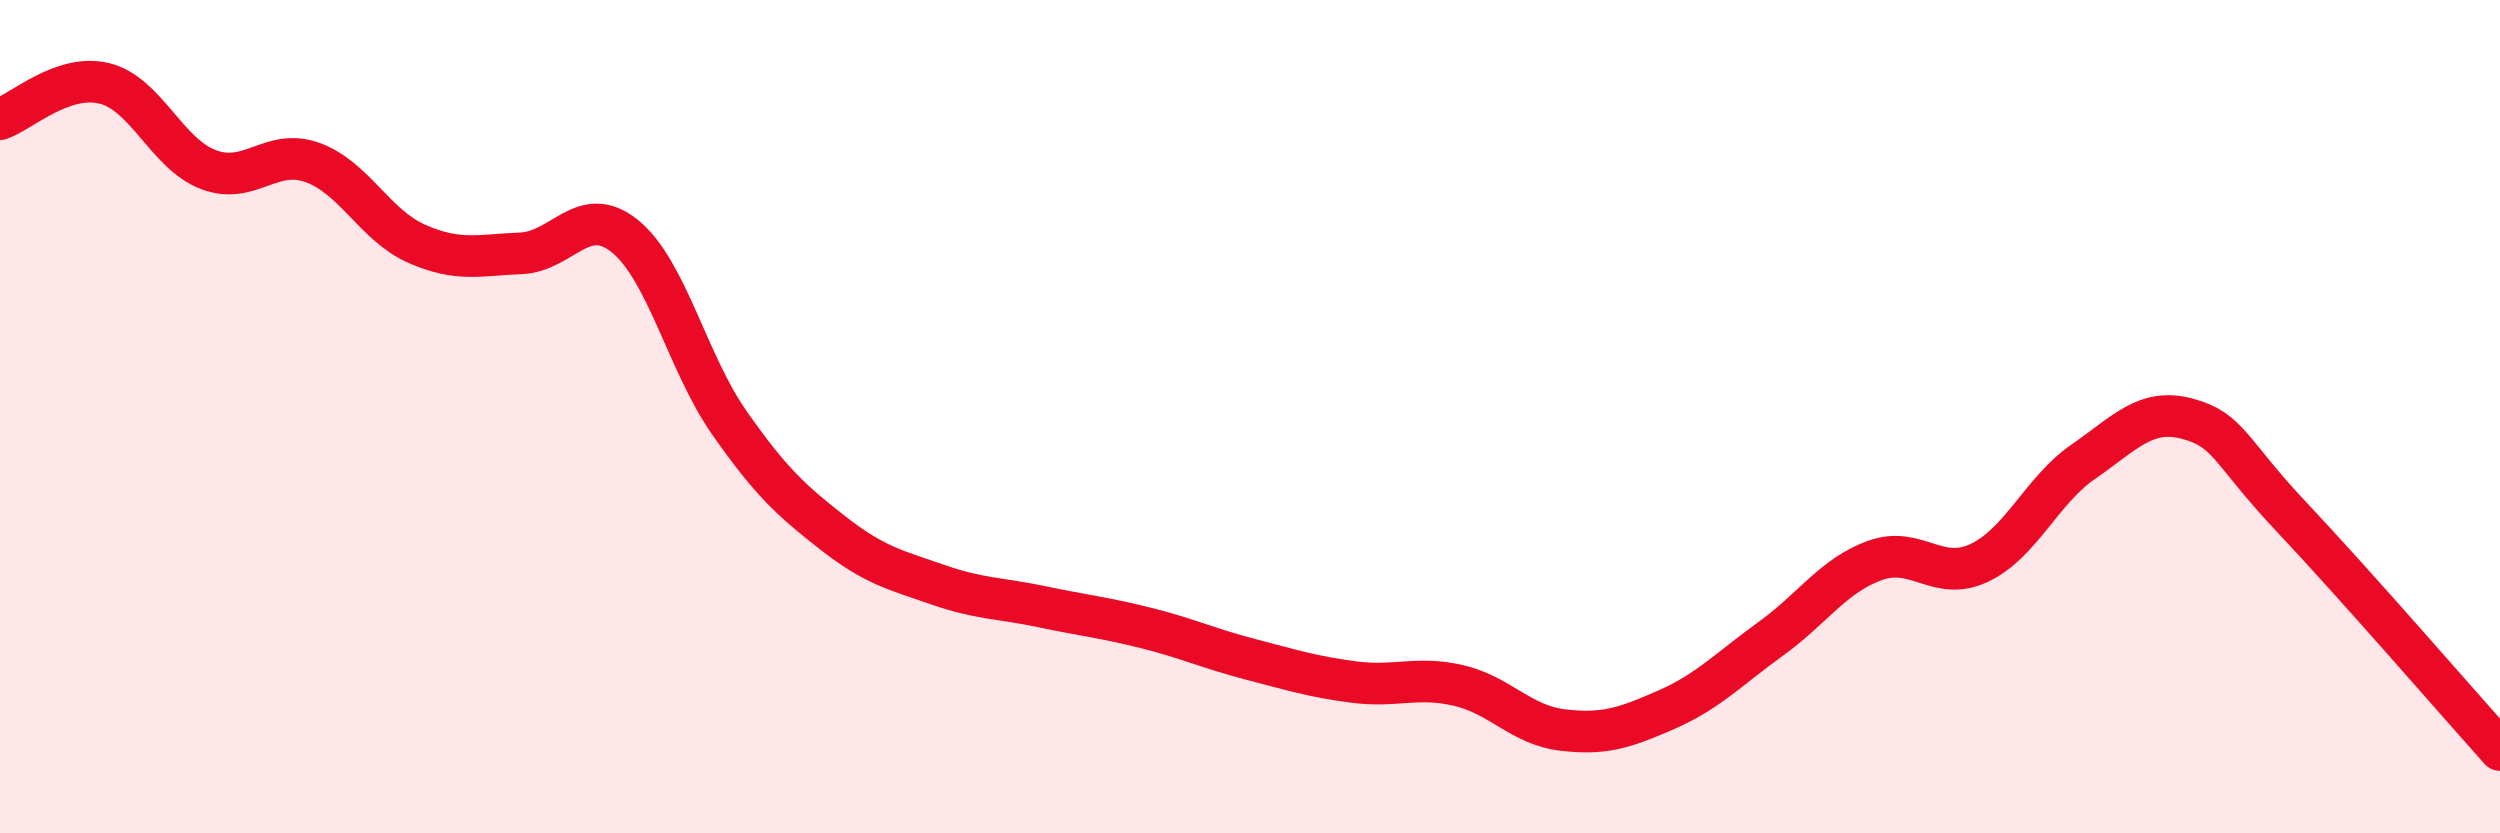 
    <svg width="60" height="20" viewBox="0 0 60 20" xmlns="http://www.w3.org/2000/svg">
      <path
        d="M 0,2.86 C 0.5,2.69 1.5,1.76 2.5,2 C 3.5,2.24 4,3.69 5,4.07 C 6,4.45 6.5,3.54 7.5,3.9 C 8.5,4.26 9,5.41 10,5.85 C 11,6.29 11.5,6.12 12.5,6.08 C 13.5,6.04 14,4.86 15,5.67 C 16,6.48 16.5,8.71 17.5,10.14 C 18.5,11.57 19,12.02 20,12.8 C 21,13.58 21.5,13.68 22.5,14.03 C 23.5,14.38 24,14.35 25,14.56 C 26,14.77 26.5,14.82 27.5,15.07 C 28.5,15.32 29,15.56 30,15.82 C 31,16.08 31.5,16.24 32.5,16.37 C 33.5,16.5 34,16.22 35,16.45 C 36,16.68 36.5,17.4 37.5,17.52 C 38.5,17.64 39,17.47 40,17.03 C 41,16.59 41.5,16.05 42.5,15.33 C 43.5,14.61 44,13.81 45,13.45 C 46,13.09 46.5,13.98 47.5,13.51 C 48.5,13.04 49,11.77 50,11.08 C 51,10.39 51.5,9.78 52.5,10.05 C 53.5,10.32 53.5,10.82 55,12.41 C 56.5,14 59,16.88 60,18L60 20L0 20Z"
        fill="#EB0A25"
        opacity="0.1"
        stroke-linecap="round"
        stroke-linejoin="round"
      />
      <path
        d="M 0,2.86 C 0.5,2.69 1.5,1.76 2.5,2 C 3.5,2.24 4,3.69 5,4.07 C 6,4.45 6.5,3.54 7.5,3.9 C 8.5,4.26 9,5.41 10,5.85 C 11,6.29 11.5,6.12 12.5,6.08 C 13.5,6.04 14,4.86 15,5.67 C 16,6.48 16.5,8.71 17.5,10.14 C 18.5,11.57 19,12.02 20,12.8 C 21,13.58 21.5,13.68 22.5,14.03 C 23.5,14.38 24,14.35 25,14.56 C 26,14.77 26.5,14.82 27.5,15.07 C 28.5,15.32 29,15.56 30,15.82 C 31,16.08 31.5,16.24 32.5,16.37 C 33.5,16.5 34,16.22 35,16.45 C 36,16.68 36.5,17.4 37.5,17.52 C 38.5,17.64 39,17.47 40,17.03 C 41,16.59 41.5,16.05 42.5,15.33 C 43.5,14.61 44,13.81 45,13.45 C 46,13.09 46.5,13.98 47.5,13.51 C 48.5,13.04 49,11.77 50,11.08 C 51,10.39 51.5,9.78 52.5,10.05 C 53.5,10.32 53.5,10.82 55,12.41 C 56.5,14 59,16.88 60,18"
        stroke="#EB0A25"
        stroke-width="1"
        fill="none"
        stroke-linecap="round"
        stroke-linejoin="round"
      />
    </svg>
  